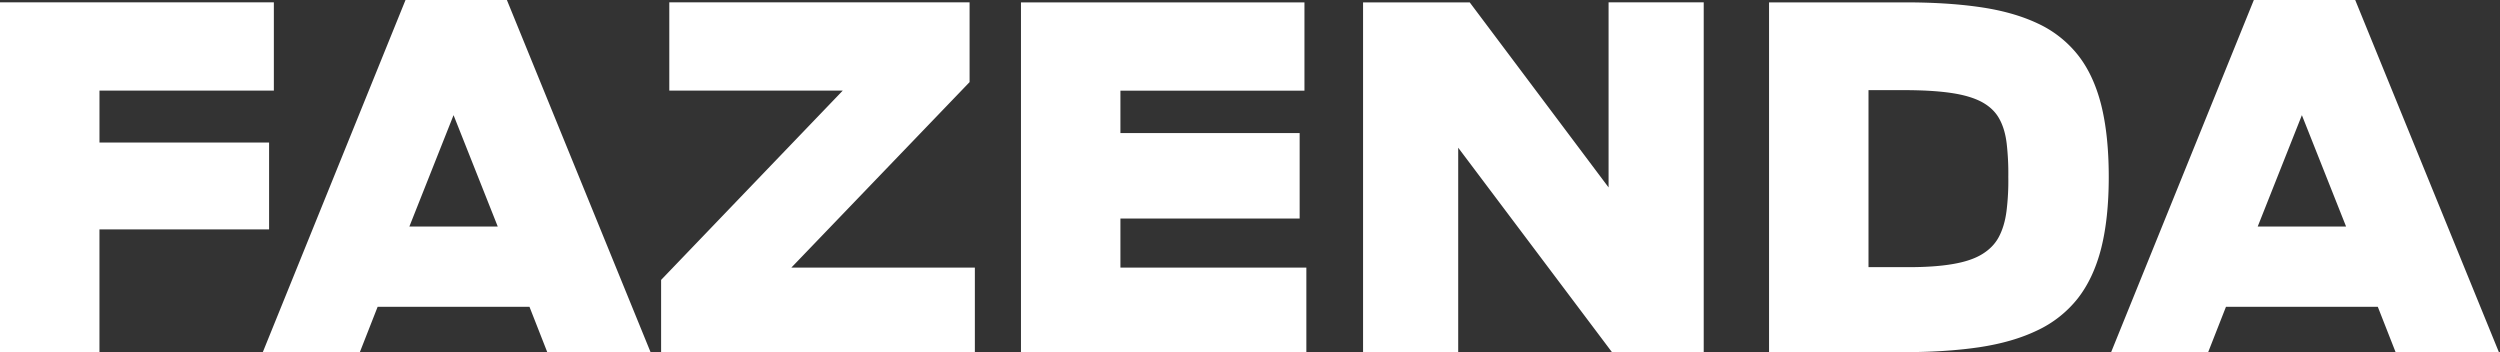 <svg xmlns="http://www.w3.org/2000/svg" fill="none" viewBox="0 0 142 20"><rect x="0" y="0" width="142" height="20" fill="#333333" stroke="none"/><path fill="#fff" fill-rule="evenodd" d="M0 20V.134h15.555v5.014H5.65v2.948h9.634v4.933H5.649V20H0Zm14.928 0 8.105-20h5.758l8.16 20h-5.867l-1.01-2.574H21.45L20.44 20h-5.512Zm8.323-7.131h5.022L25.762 6.54l-2.51 6.328Zm14.3 7.13v-4.1L47.868 5.147h-9.852V.134h17.056v4.53L44.947 15.201h10.425V20h-17.82Zm20.44 0V.135h16.102v5.014H63.64V7.56h10.18v4.852H63.64v2.788h10.561V20h-16.21Zm19.431 0V.135h6.058l7.887 10.51V.134h5.404V20h-5.213L82.826 8.39V20h-5.404Zm23.06 0V.135h7.587c1.629-.005 3.079.08 4.353.263 1.269.18 2.365.487 3.293.921a6.271 6.271 0 0 1 2.292 1.783c.6.75 1.046 1.702 1.337 2.842.287 1.144.433 2.51.433 4.11 0 1.573-.146 2.927-.433 4.062-.291 1.135-.737 2.083-1.337 2.847a6.381 6.381 0 0 1-2.292 1.805c-.928.447-2.024.763-3.293.955-1.274.188-2.724.282-4.353.278h-7.587Zm5.649-4.824h2.265c1.01 0 1.856-.06 2.538-.18.683-.116 1.237-.303 1.651-.558.419-.255.738-.58.951-.983.213-.402.359-.885.432-1.448a13.94 13.94 0 0 0 .104-1.953 14.955 14.955 0 0 0-.095-1.921c-.068-.55-.209-1.019-.427-1.403-.214-.384-.541-.692-.974-.93-.437-.236-1.014-.41-1.737-.517-.723-.108-1.628-.162-2.716-.162h-1.992v10.055ZM119.913 20l8.105-20h5.758l8.16 20h-5.867l-1.01-2.574h-8.624L125.425 20h-5.512Zm8.324-7.131h5.021l-2.511-6.328-2.51 6.328Z" clip-rule="evenodd"/></svg>